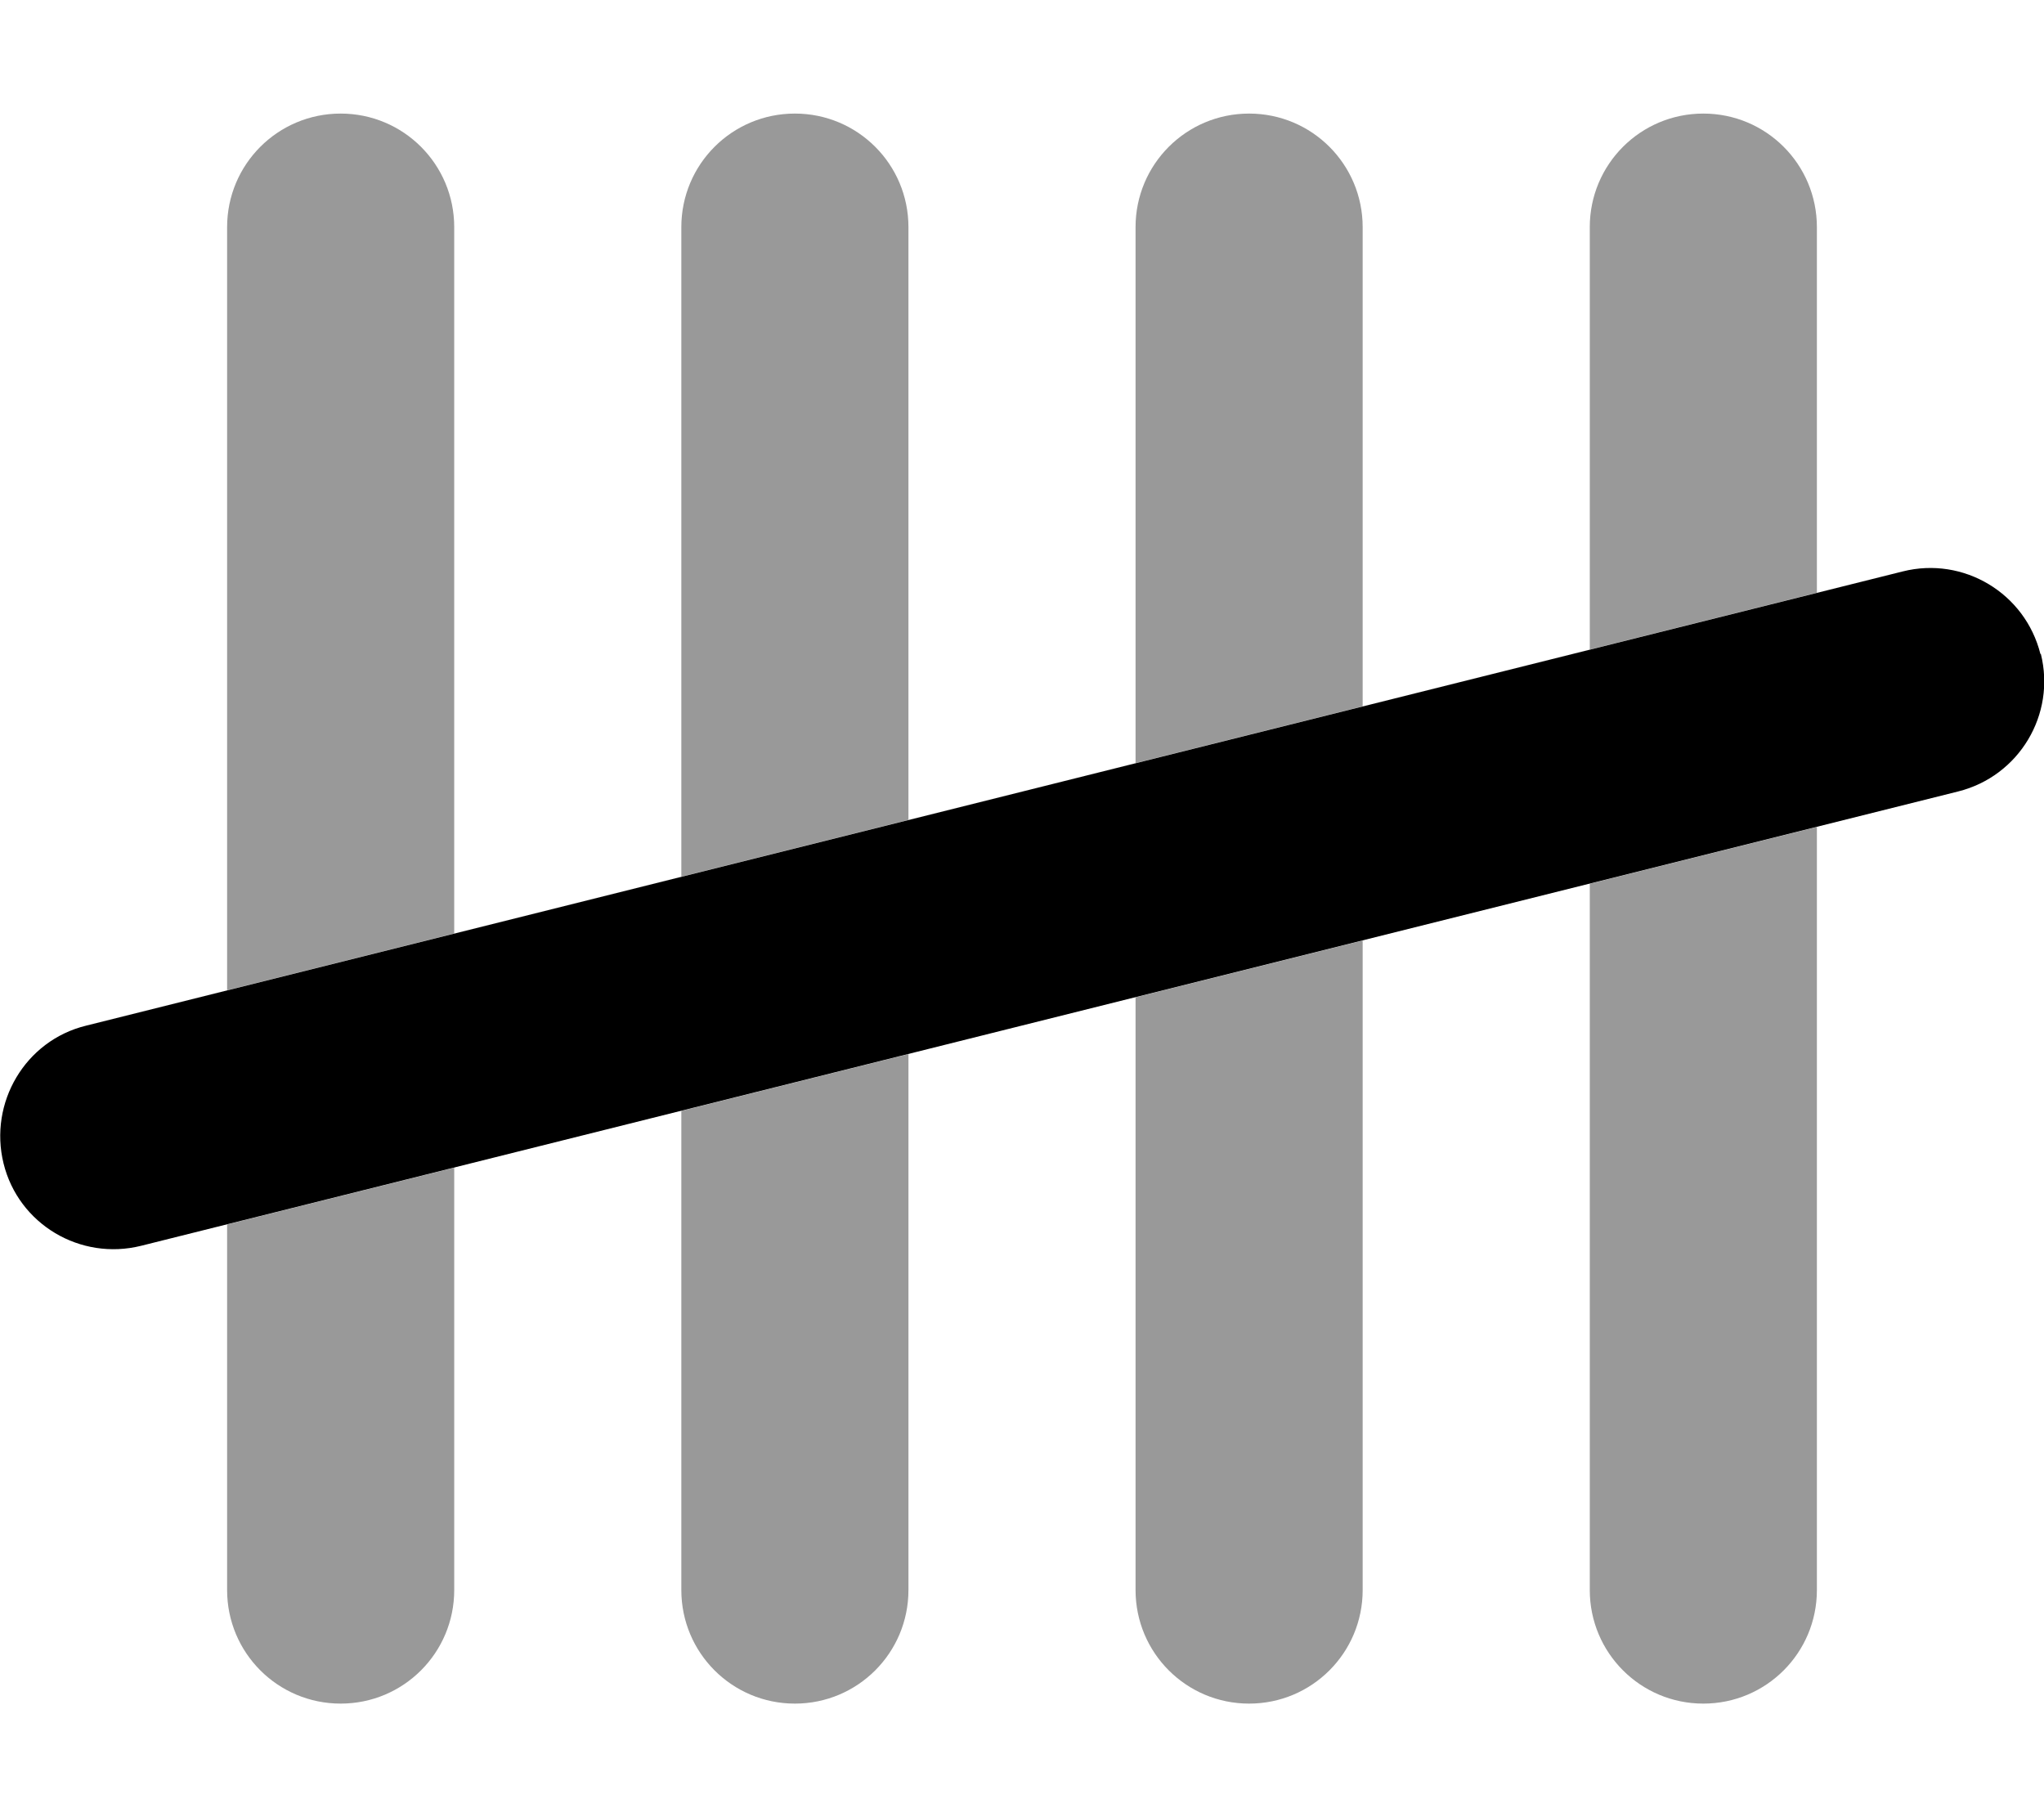 <svg xmlns="http://www.w3.org/2000/svg" viewBox="0 0 576 512"><!--! Font Awesome Pro 7.0.0 by @fontawesome - https://fontawesome.com License - https://fontawesome.com/license (Commercial License) Copyright 2025 Fonticons, Inc. --><path style="fill:currentColor;opacity:.4" d="M64 64l0 215 64-16 0-199c0-17.7-14.3-32-32-32S64 46.3 64 64zm0 281l0 103c0 17.7 14.3 32 32 32s32-14.3 32-32l0-119-64 16zM192 64l0 183 64-16 0-167c0-17.7-14.3-32-32-32s-32 14.3-32 32zm0 249l0 135c0 17.7 14.3 32 32 32s32-14.3 32-32l0-151-64 16zM320 64l0 151 64-16 0-135c0-17.7-14.3-32-32-32s-32 14.3-32 32zm0 217l0 167c0 17.7 14.3 32 32 32s32-14.3 32-32l0-183-64 16zM448 64l0 119 64-16 0-103c0-17.7-14.3-32-32-32s-32 14.3-32 32zm0 185l0 199c0 17.7 14.3 32 32 32s32-14.3 32-32l0-215-64 16z"/><path style="fill:currentColor;opacity:1" d="M575.1 184.2c4.3 17.1-6.1 34.5-23.3 38.8L39.8 351C22.6 355.3 5.2 344.9 1 327.8S7.1 293.2 24.2 289l512-128c17.1-4.3 34.5 6.1 38.8 23.3z"/></svg>